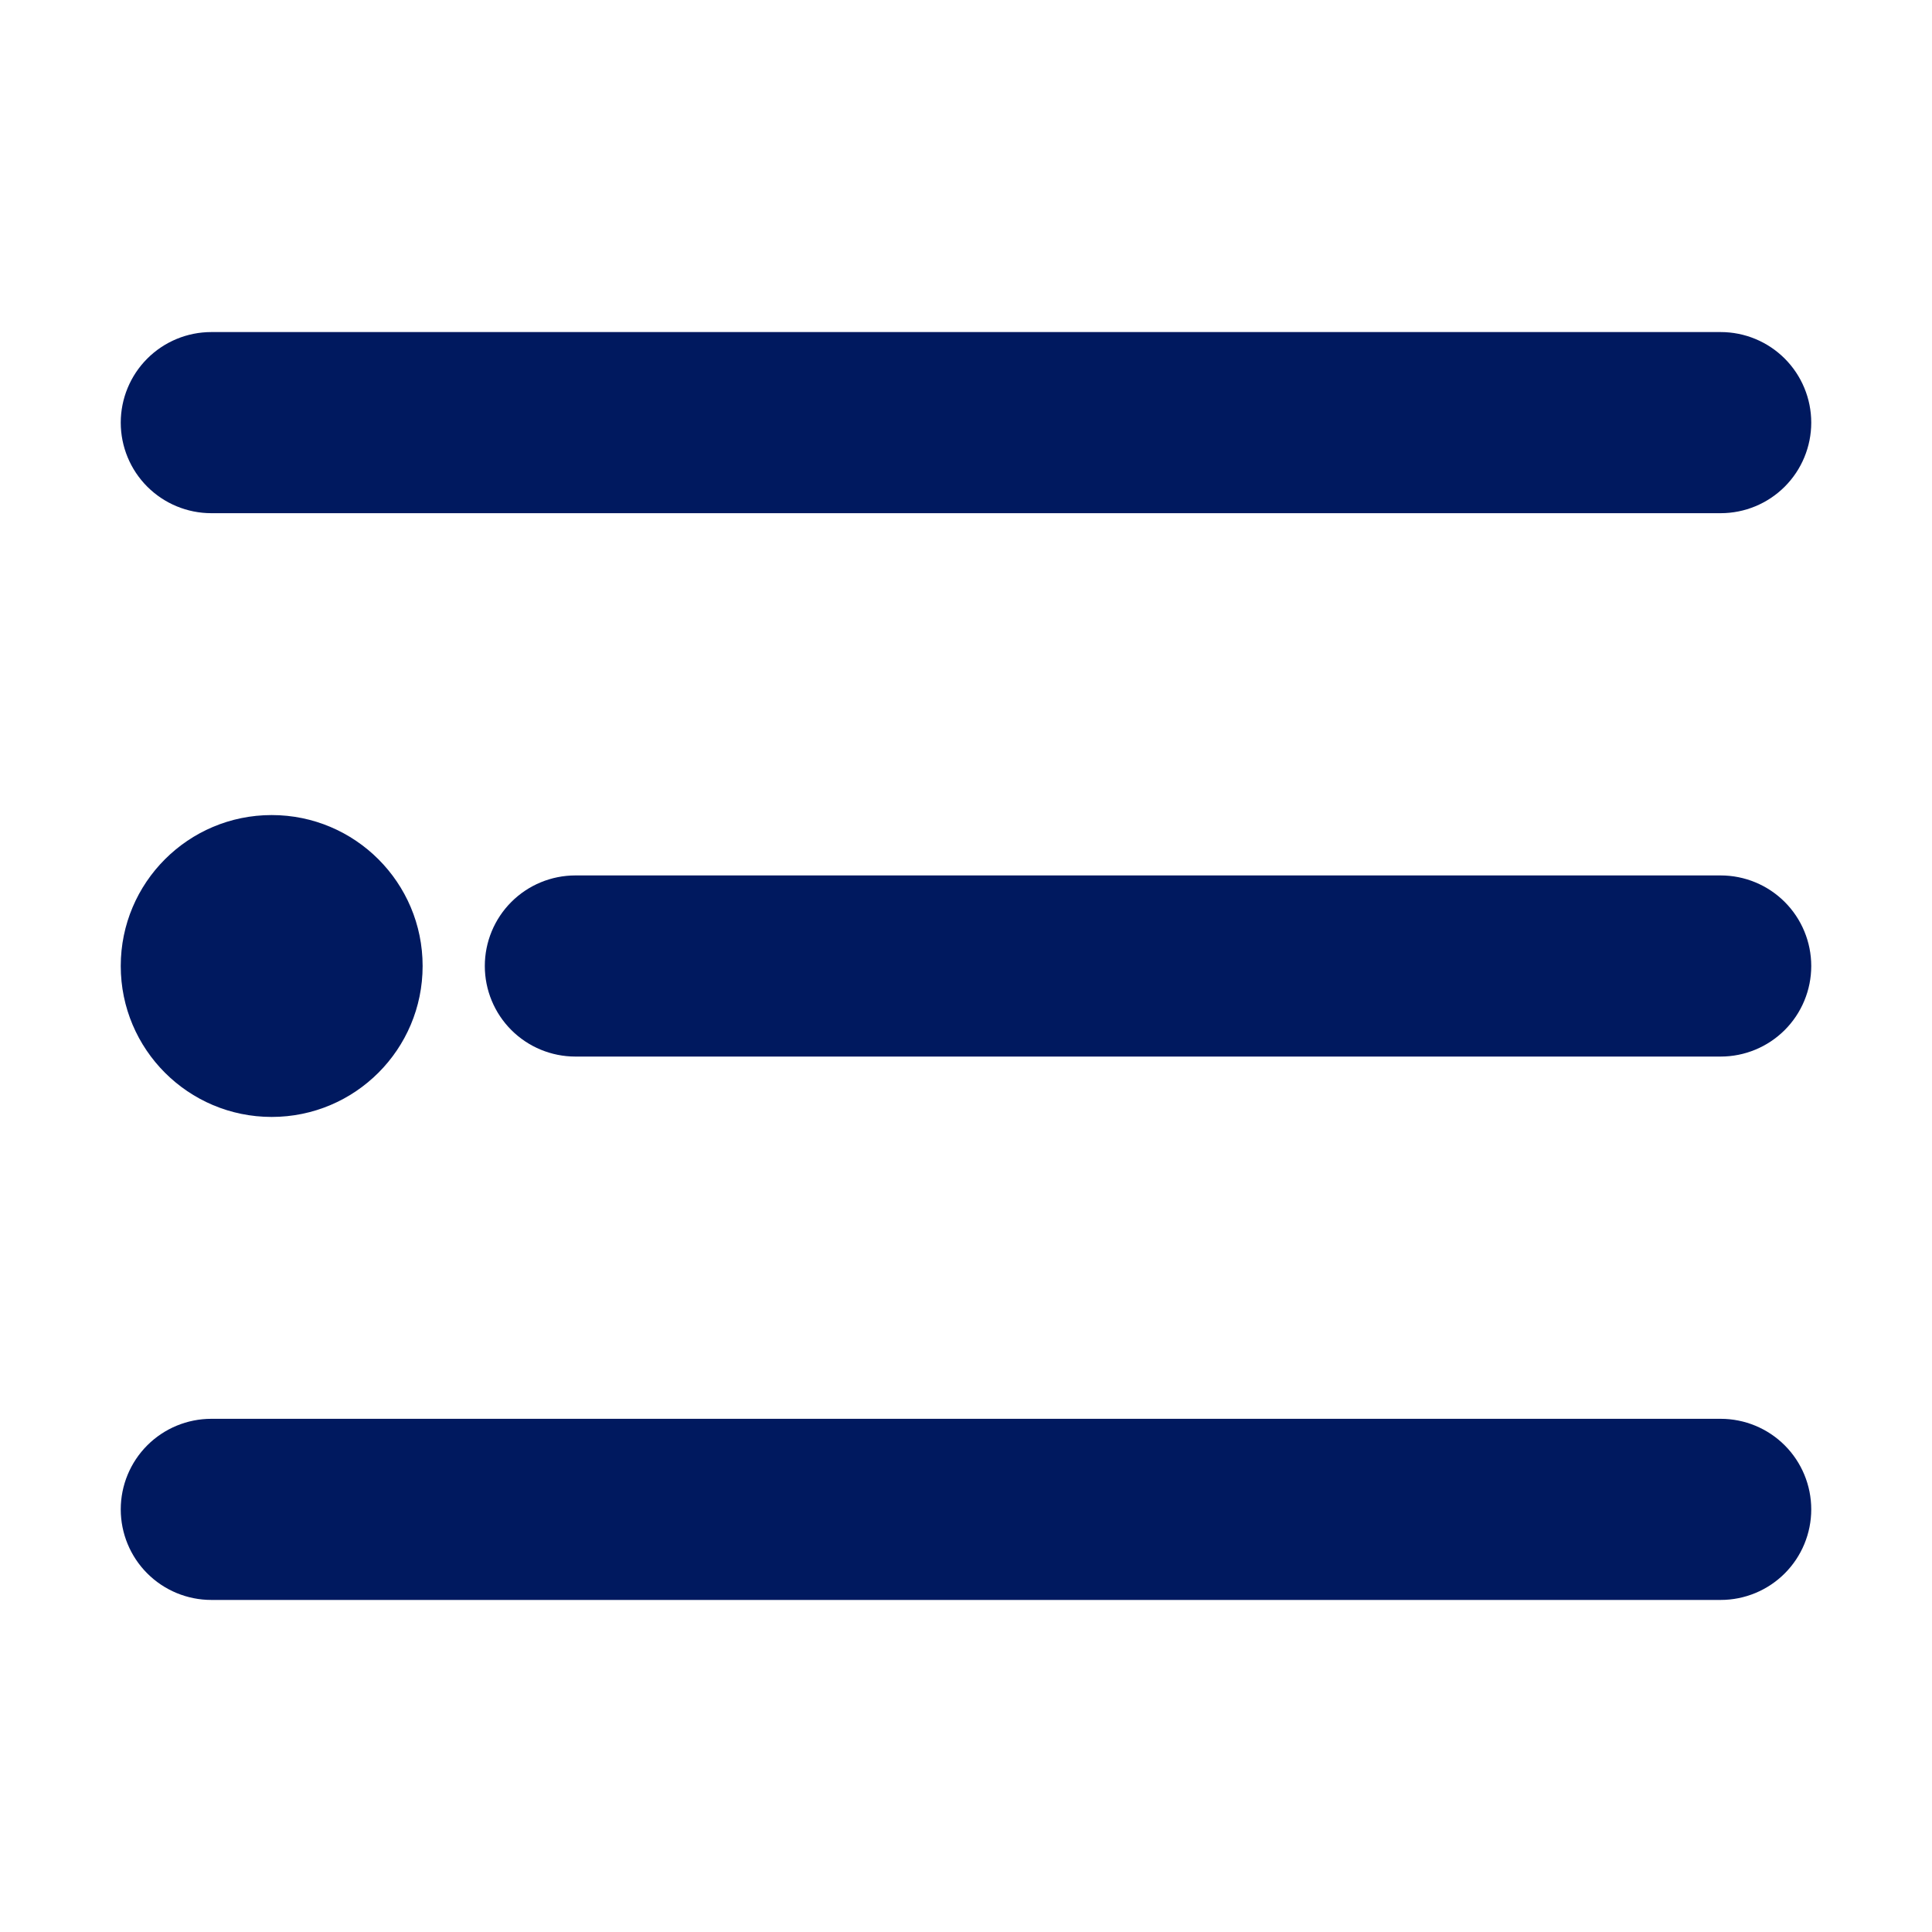 <svg width="512" height="512" viewBox="0 0 512 512" fill="none" xmlns="http://www.w3.org/2000/svg">
<path d="M456 376H56C49.635 376 43.53 378.529 39.029 383.029C34.529 387.53 32 393.635 32 400C32 406.365 34.529 412.47 39.029 416.971C43.53 421.471 49.635 424 56 424H456C462.365 424 468.47 421.471 472.971 416.971C477.471 412.47 480 406.365 480 400C480 393.635 477.471 387.53 472.971 383.029C468.47 378.529 462.365 376 456 376ZM56 136H456C462.365 136 468.47 133.471 472.971 128.971C477.471 124.47 480 118.365 480 112C480 105.635 477.471 99.53 472.971 95.029C468.47 90.529 462.365 88 456 88H56C49.635 88 43.53 90.529 39.029 95.029C34.529 99.53 32 105.635 32 112C32 118.365 34.529 124.47 39.029 128.971C43.53 133.471 49.635 136 56 136ZM456 232H152.48C146.115 232 140.01 234.529 135.509 239.029C131.009 243.53 128.48 249.635 128.48 256C128.48 262.365 131.009 268.47 135.509 272.971C140.01 277.471 146.115 280 152.48 280H456C462.365 280 468.47 277.471 472.971 272.971C477.471 268.47 480 262.365 480 256C480 249.635 477.471 243.53 472.971 239.029C468.47 234.529 462.365 232 456 232Z" fill="#00195f"/>
<path d="M72 296C94.091 296 112 278.091 112 256C112 233.909 94.091 216 72 216C49.909 216 32 233.909 32 256C32 278.091 49.909 296 72 296Z" fill="#00195f"/>
</svg>
